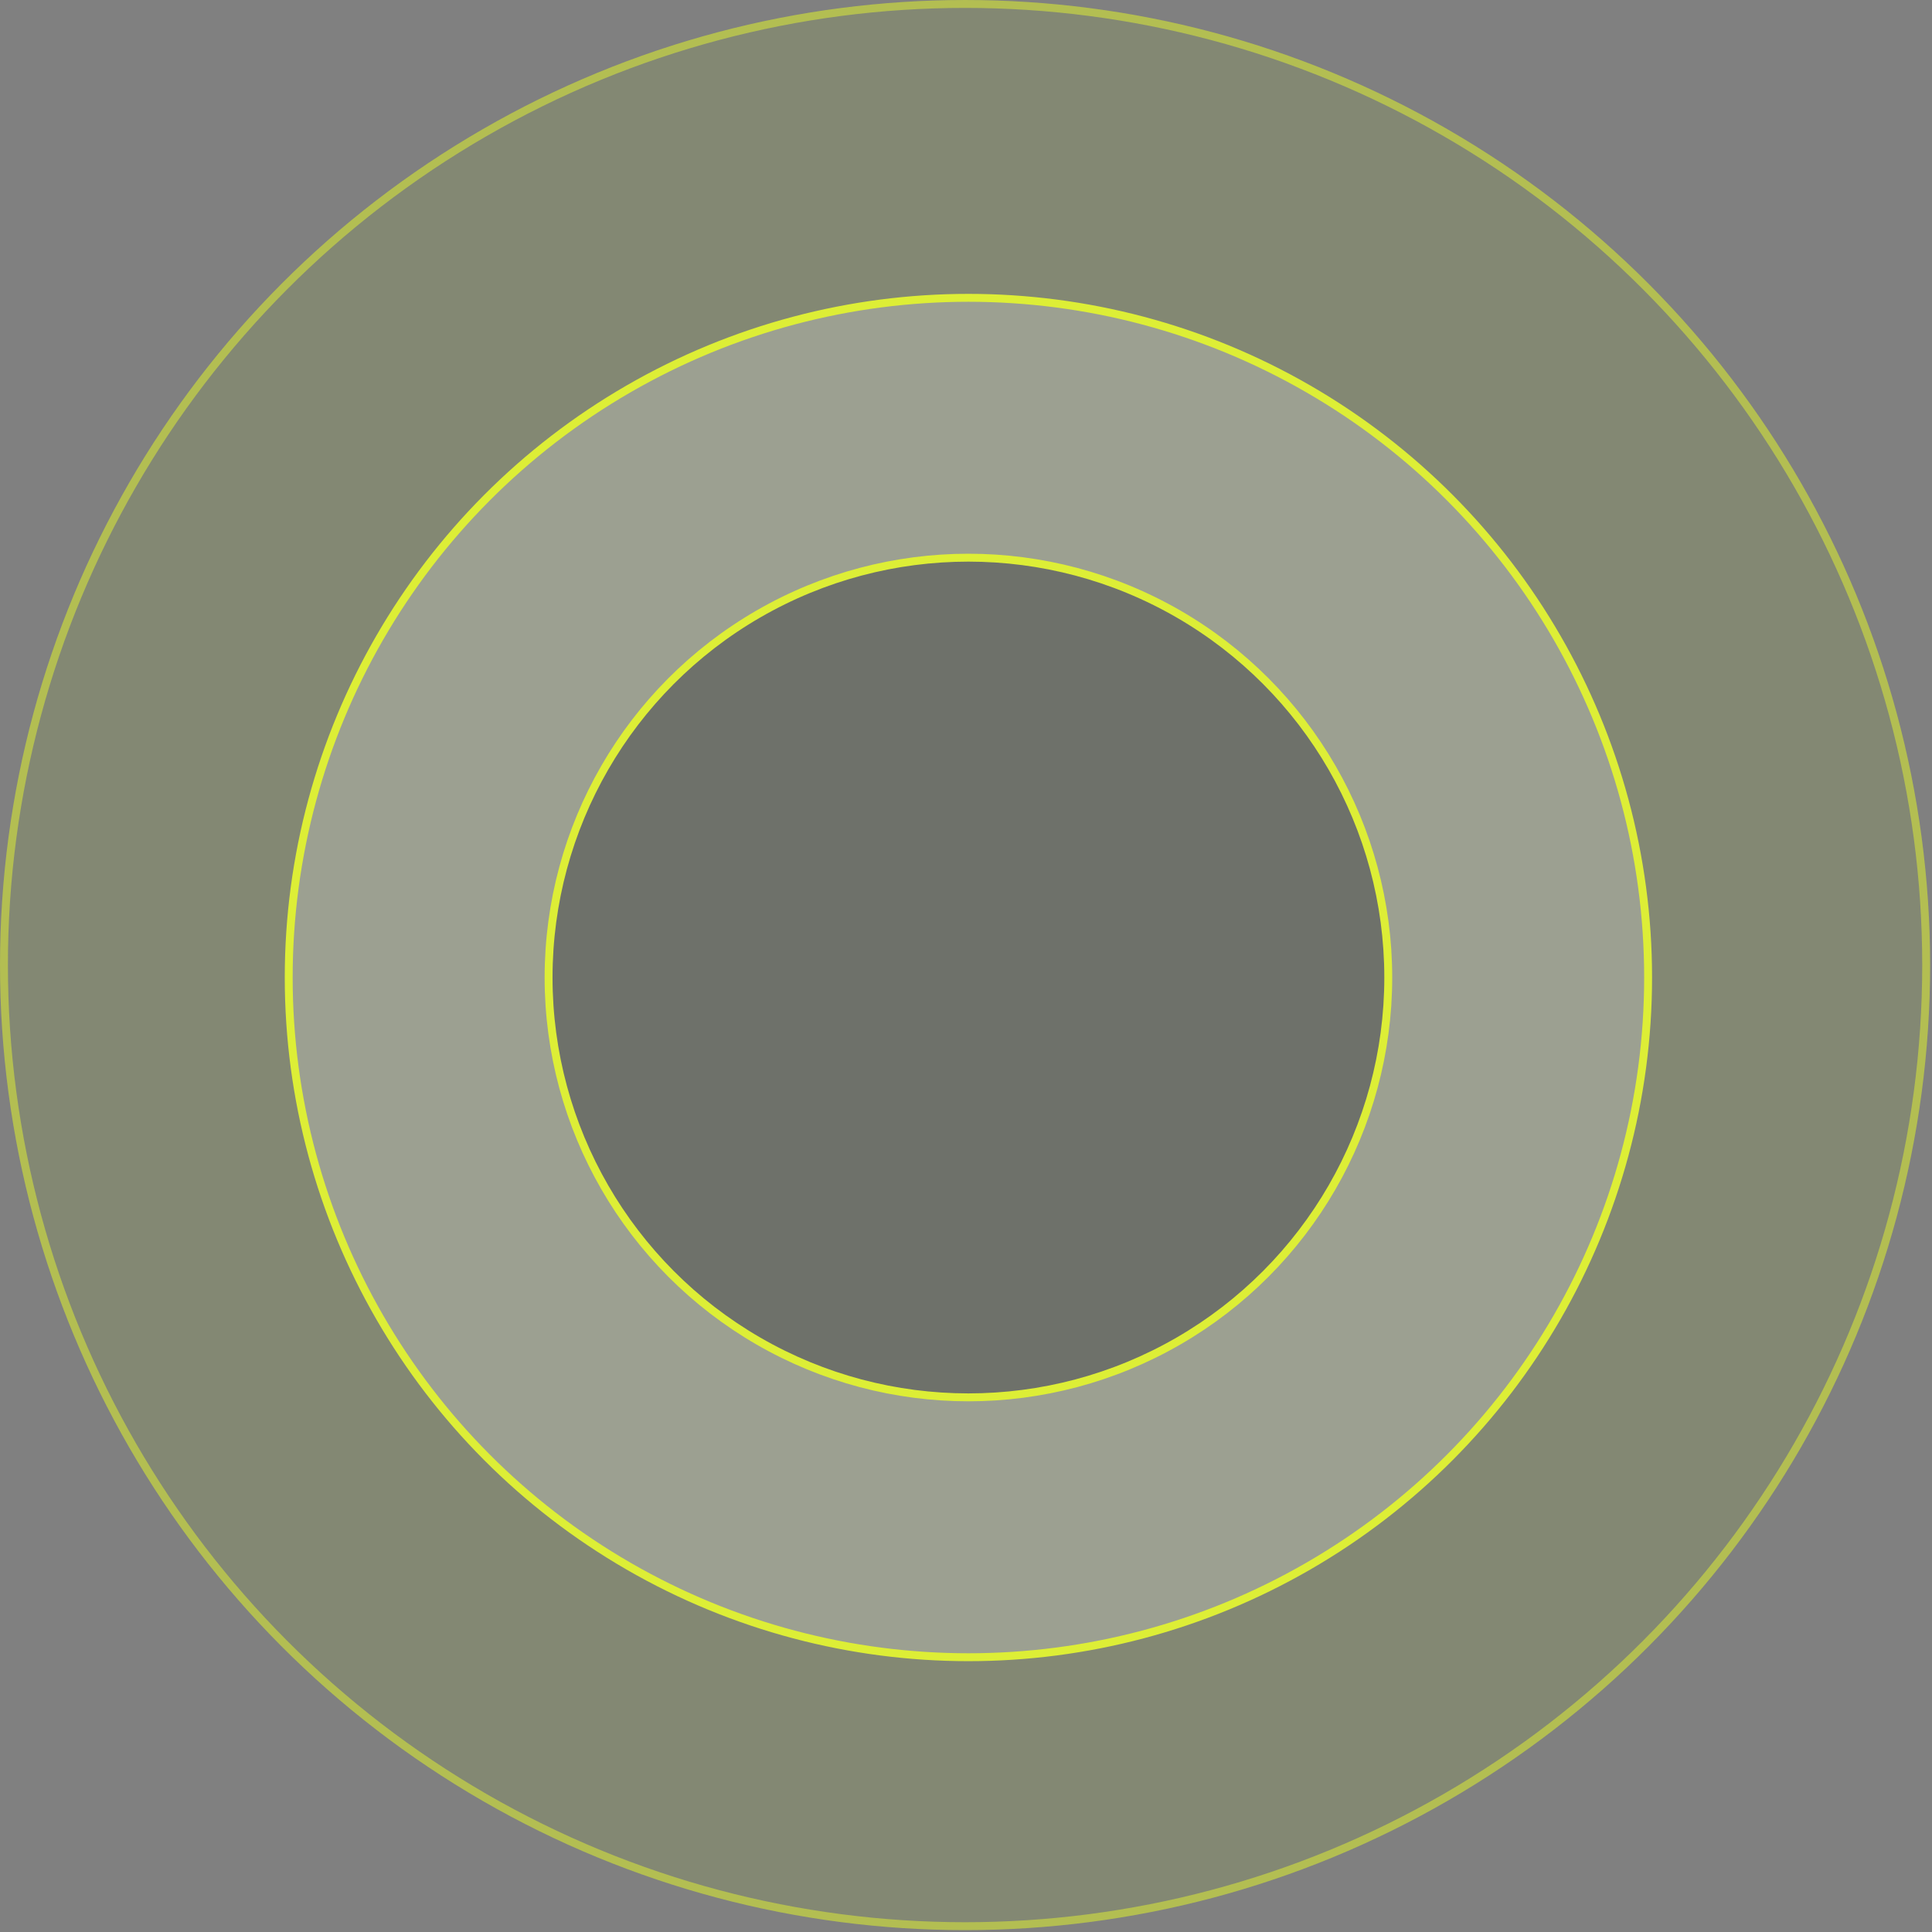 <svg width="217" height="217" viewBox="0 0 217 217" fill="none" xmlns="http://www.w3.org/2000/svg">
<rect x="0" y="0" width="217" height="217" fill="#808080" stroke="none"/>
<circle cx="108.395" cy="108.395" r="108.395" fill="#96B42B" fill-opacity="0.15"/>
<circle cx="108.395" cy="108.395" r="107.95" stroke="#DDEE36" stroke-opacity="0.53" stroke-width="0.888"/>
<circle cx="108.771" cy="109.794" r="76.343" fill="#EAEFF1" fill-opacity="0.24" stroke="#DDEE36" stroke-width="0.888"/>
<circle cx="108.772" cy="109.793" r="47.156" fill="#3F4142" fill-opacity="0.49" stroke="#DDEE36" stroke-width="0.888"/>
</svg>

